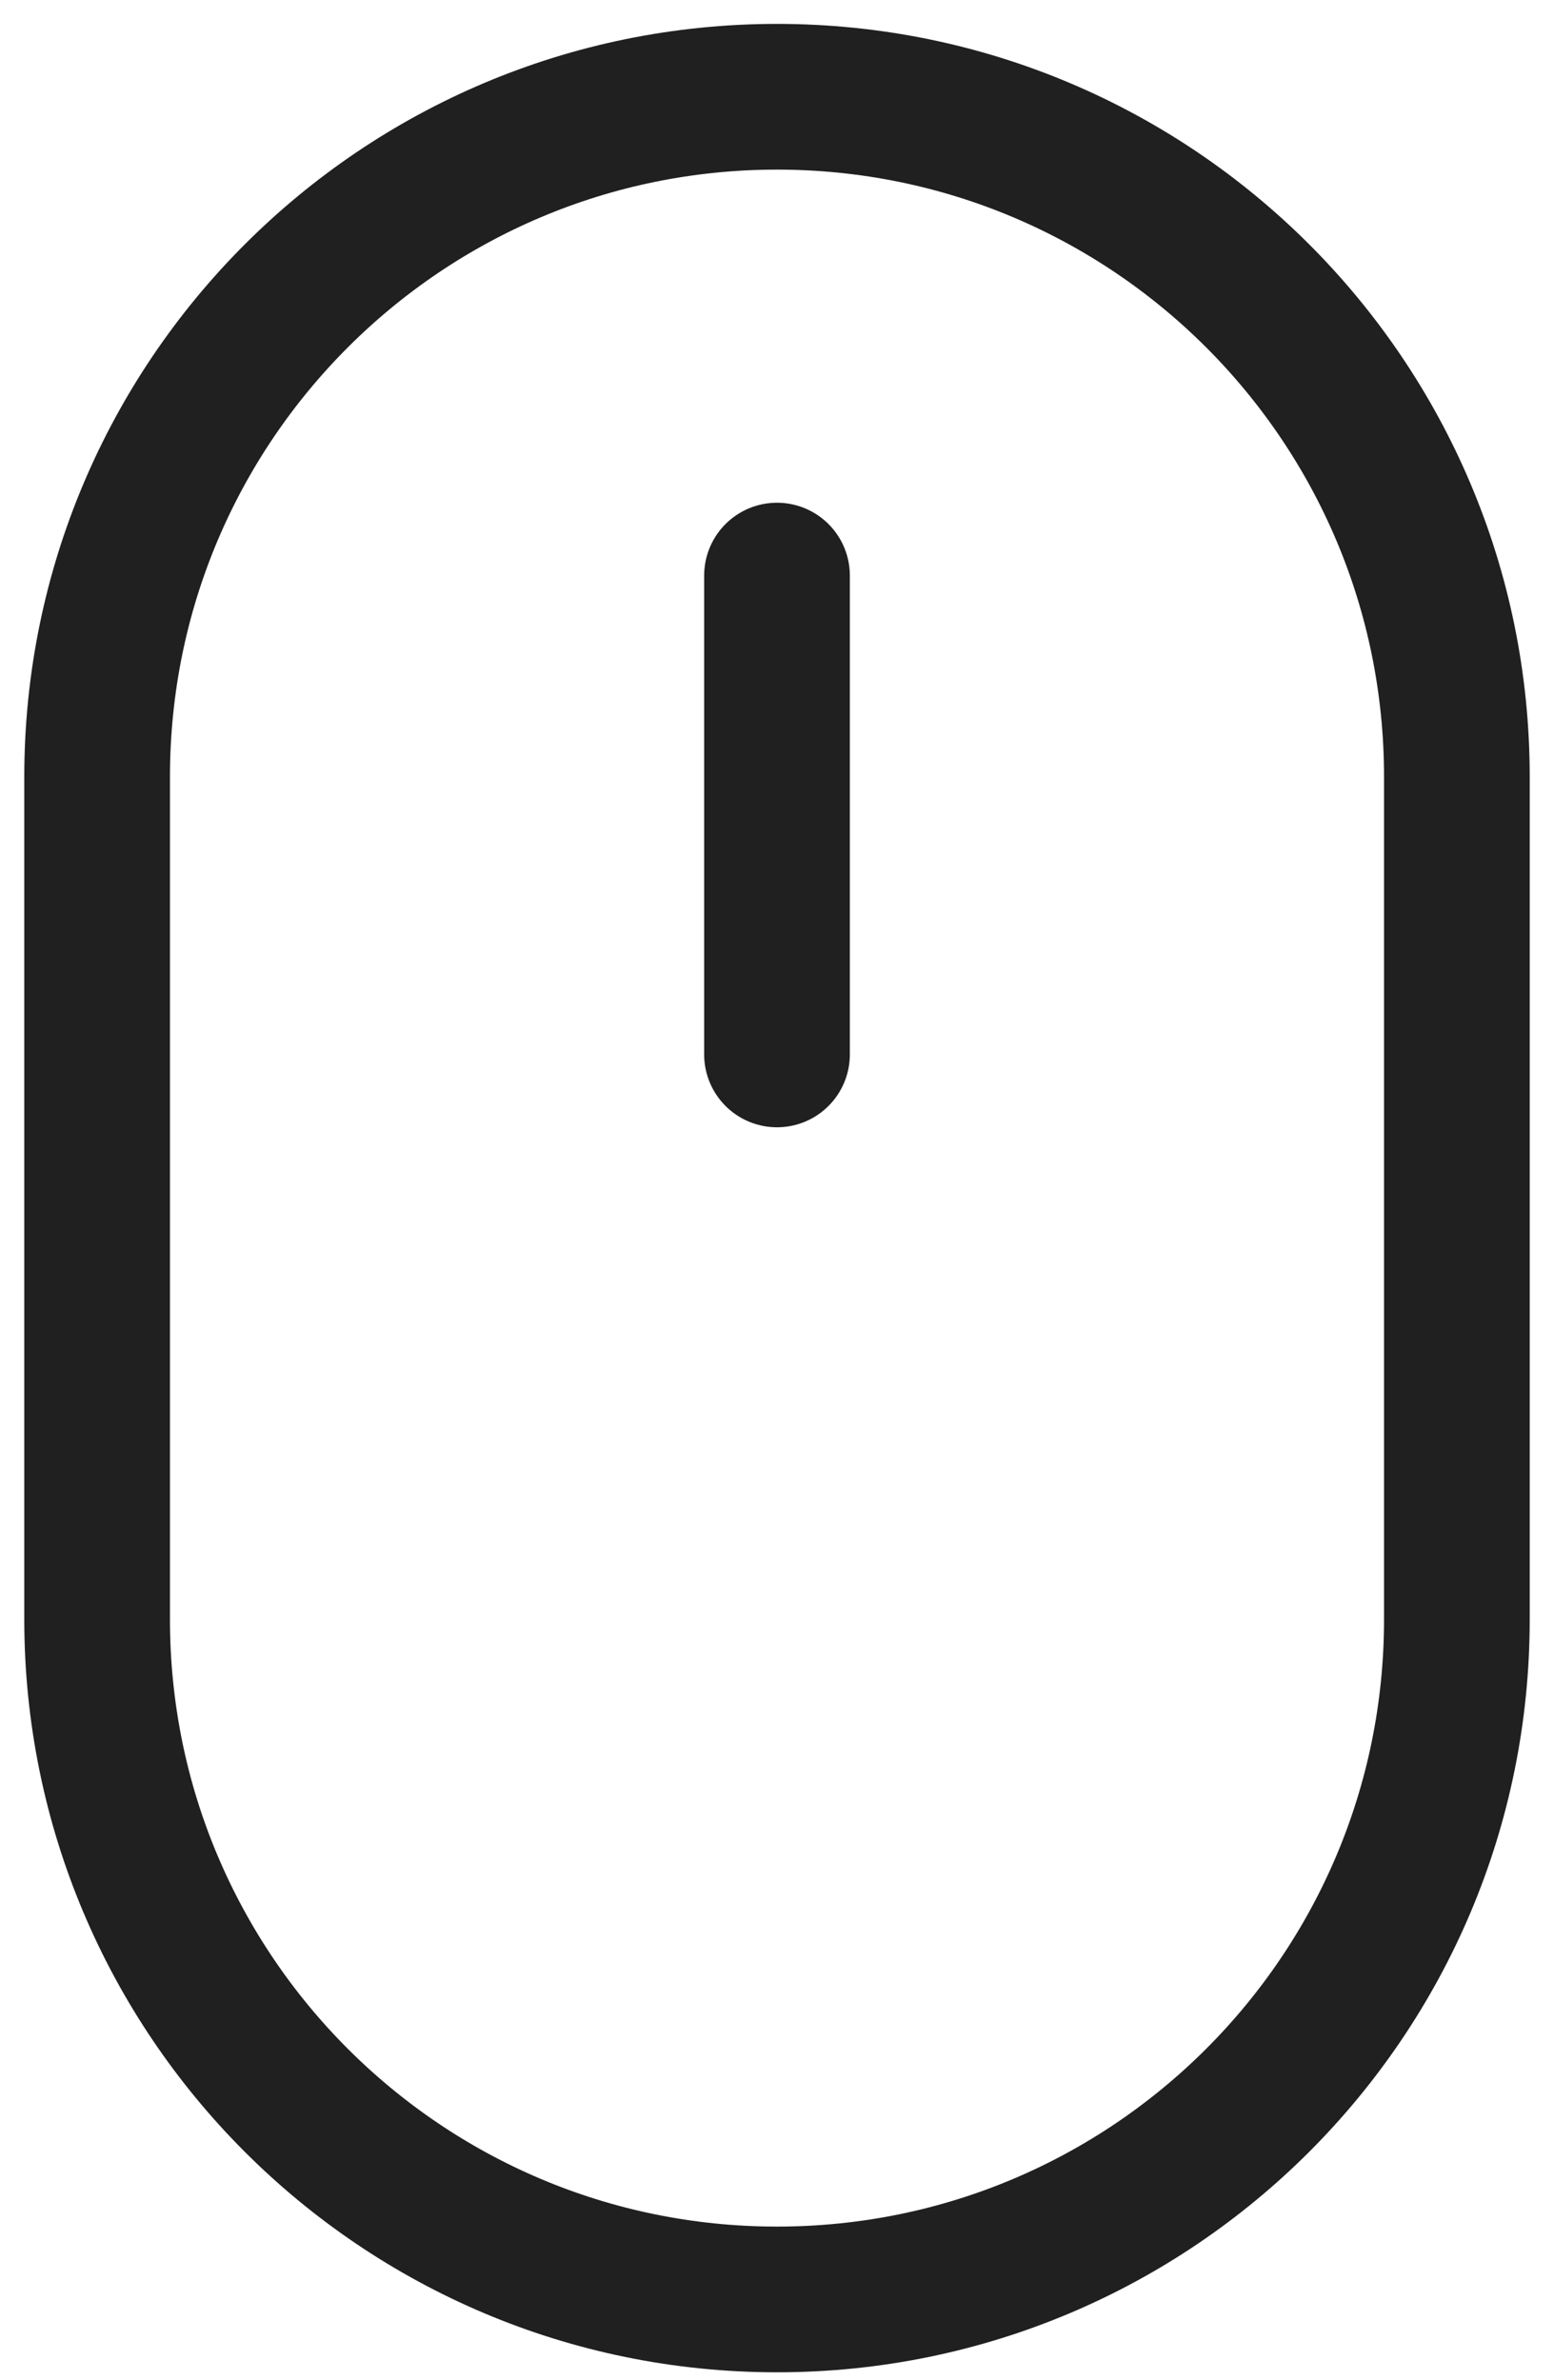 <?xml version="1.0" encoding="UTF-8"?>
<svg width="32px" height="49px" viewBox="0 0 32 49" version="1.1" xmlns="http://www.w3.org/2000/svg" xmlns:xlink="http://www.w3.org/1999/xlink">
    <title>Web/Scroll indicator</title>
    <g id="----↪Landing-V2" stroke="none" stroke-width="1" fill="none" fill-rule="evenodd" stroke-linecap="round">
        <g id="Desktop" transform="translate(-496, -773)" stroke="#202020" stroke-width="3">
            <g id="Header" transform="translate(16, 79)">
                <g id="Web/Scroll-indicator" transform="translate(482, 695.992)">
                    <path d="M14,0 C21.732,-3.19669972e-15 28,6.268 28,14 L28,31.348 C28,39.08 21.732,45.348 14,45.348 C6.268,45.348 2.72325209e-15,39.08 0,31.348 L0,14 C8.29461588e-16,6.268 6.268,-3.56013962e-16 14,0 Z M14,9.858 L14,19.716" id="Combined-Shape"></path>
                </g>
            </g>
        </g>
    </g>
</svg>